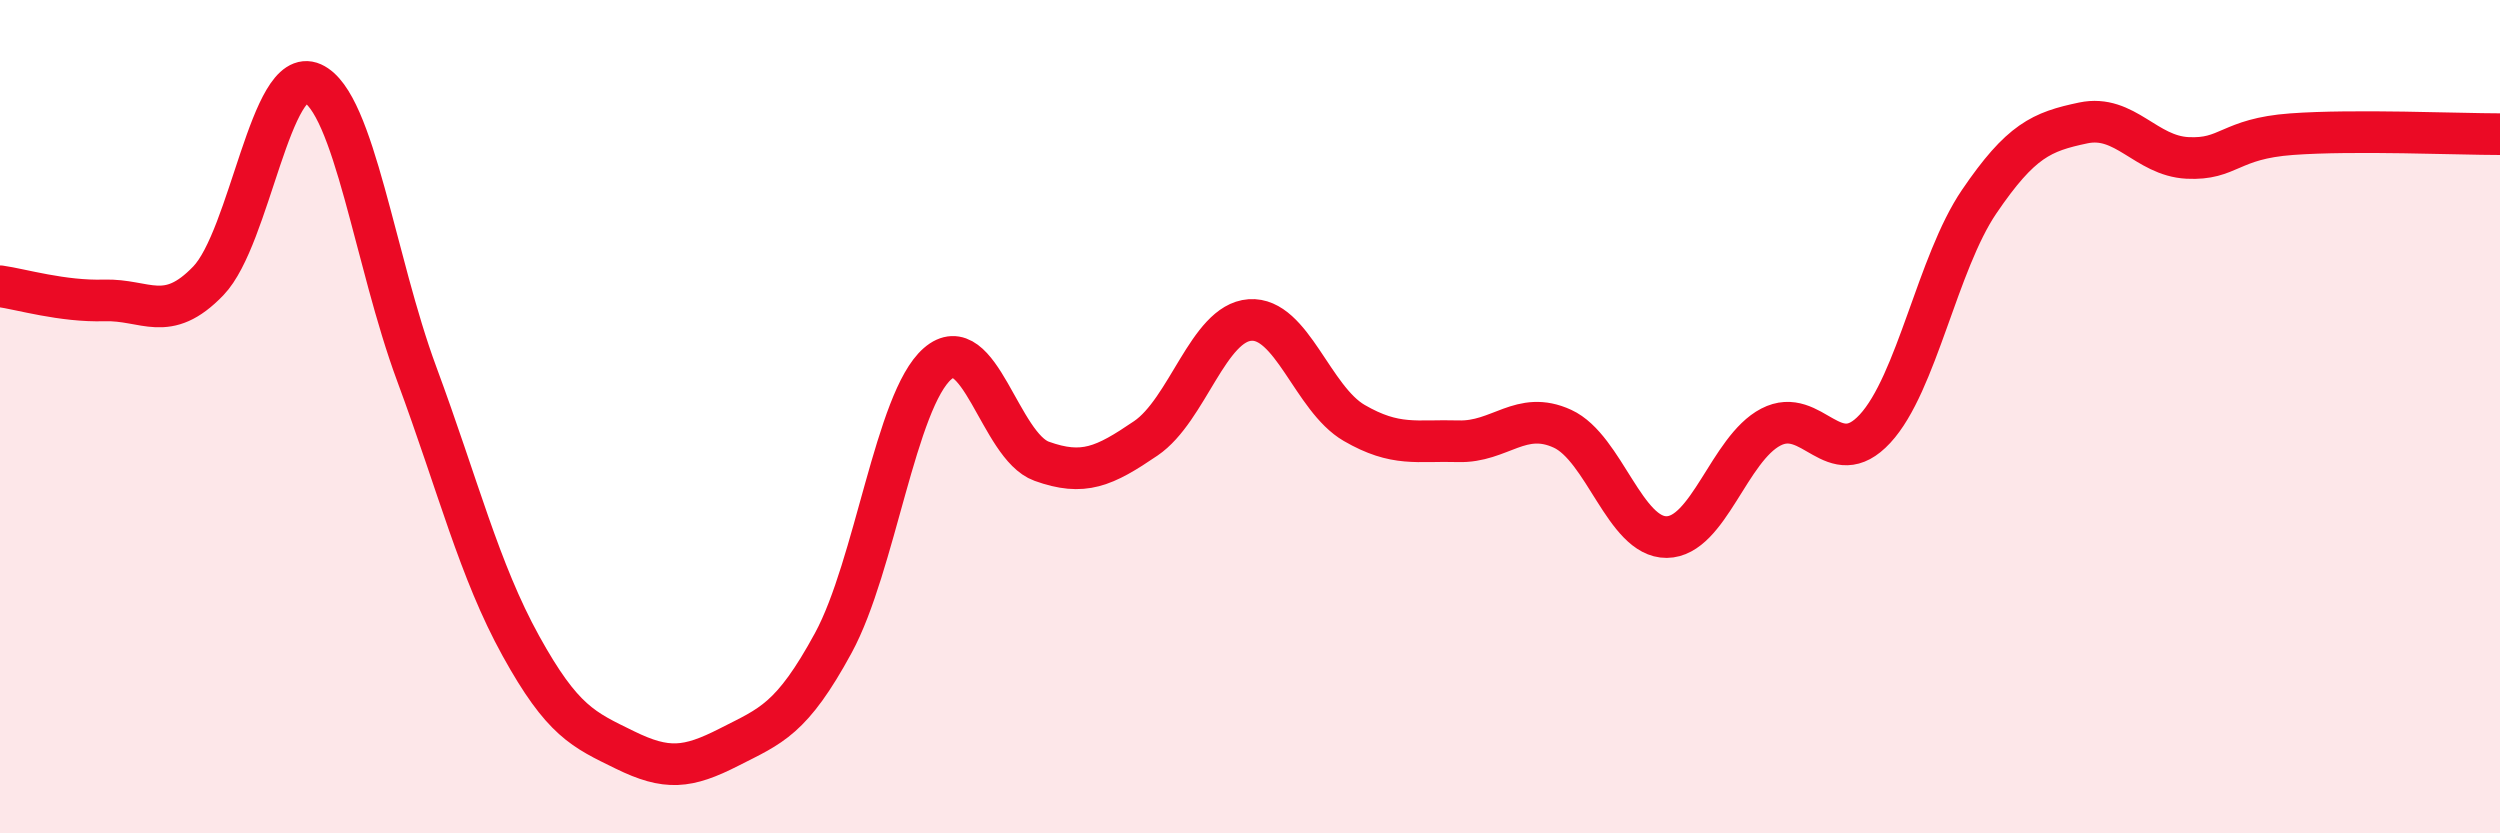 
    <svg width="60" height="20" viewBox="0 0 60 20" xmlns="http://www.w3.org/2000/svg">
      <path
        d="M 0,6.87 C 0.5,6.94 1.5,7.24 2.5,7.21 C 3.5,7.18 4,7.78 5,6.74 C 6,5.7 6.5,1.55 7.5,2 C 8.5,2.45 9,6.27 10,8.97 C 11,11.67 11.5,13.69 12.5,15.5 C 13.5,17.31 14,17.51 15,18 C 16,18.49 16.5,18.44 17.5,17.93 C 18.5,17.42 19,17.27 20,15.43 C 21,13.59 21.5,9.6 22.5,8.73 C 23.5,7.86 24,10.71 25,11.07 C 26,11.43 26.5,11.2 27.5,10.52 C 28.5,9.84 29,7.75 30,7.68 C 31,7.61 31.5,9.57 32.5,10.15 C 33.5,10.73 34,10.56 35,10.59 C 36,10.62 36.5,9.83 37.5,10.29 C 38.5,10.75 39,12.9 40,12.89 C 41,12.88 41.5,10.77 42.5,10.25 C 43.5,9.73 44,11.37 45,10.29 C 46,9.21 46.5,6.31 47.5,4.84 C 48.5,3.37 49,3.16 50,2.95 C 51,2.74 51.5,3.74 52.5,3.79 C 53.5,3.84 53.5,3.33 55,3.22 C 56.5,3.11 59,3.22 60,3.22L60 20L0 20Z"
        fill="#EB0A25"
        opacity="0.1"
        stroke-linecap="round"
        stroke-linejoin="round"
      />
      <path
        d="M 0,6.87 C 0.5,6.94 1.5,7.24 2.5,7.21 C 3.5,7.18 4,7.78 5,6.74 C 6,5.7 6.5,1.55 7.5,2 C 8.5,2.45 9,6.27 10,8.97 C 11,11.67 11.5,13.69 12.5,15.5 C 13.5,17.31 14,17.51 15,18 C 16,18.49 16.5,18.44 17.5,17.93 C 18.5,17.42 19,17.27 20,15.43 C 21,13.59 21.5,9.6 22.5,8.73 C 23.5,7.86 24,10.71 25,11.07 C 26,11.43 26.5,11.2 27.5,10.52 C 28.5,9.84 29,7.75 30,7.68 C 31,7.61 31.5,9.57 32.5,10.15 C 33.5,10.73 34,10.56 35,10.59 C 36,10.62 36.5,9.83 37.5,10.29 C 38.5,10.75 39,12.9 40,12.89 C 41,12.88 41.5,10.77 42.5,10.25 C 43.5,9.73 44,11.37 45,10.29 C 46,9.21 46.5,6.31 47.5,4.84 C 48.5,3.37 49,3.16 50,2.95 C 51,2.74 51.5,3.74 52.5,3.79 C 53.5,3.84 53.5,3.33 55,3.22 C 56.5,3.11 59,3.22 60,3.22"
        stroke="#EB0A25"
        stroke-width="1"
        fill="none"
        stroke-linecap="round"
        stroke-linejoin="round"
      />
    </svg>
  